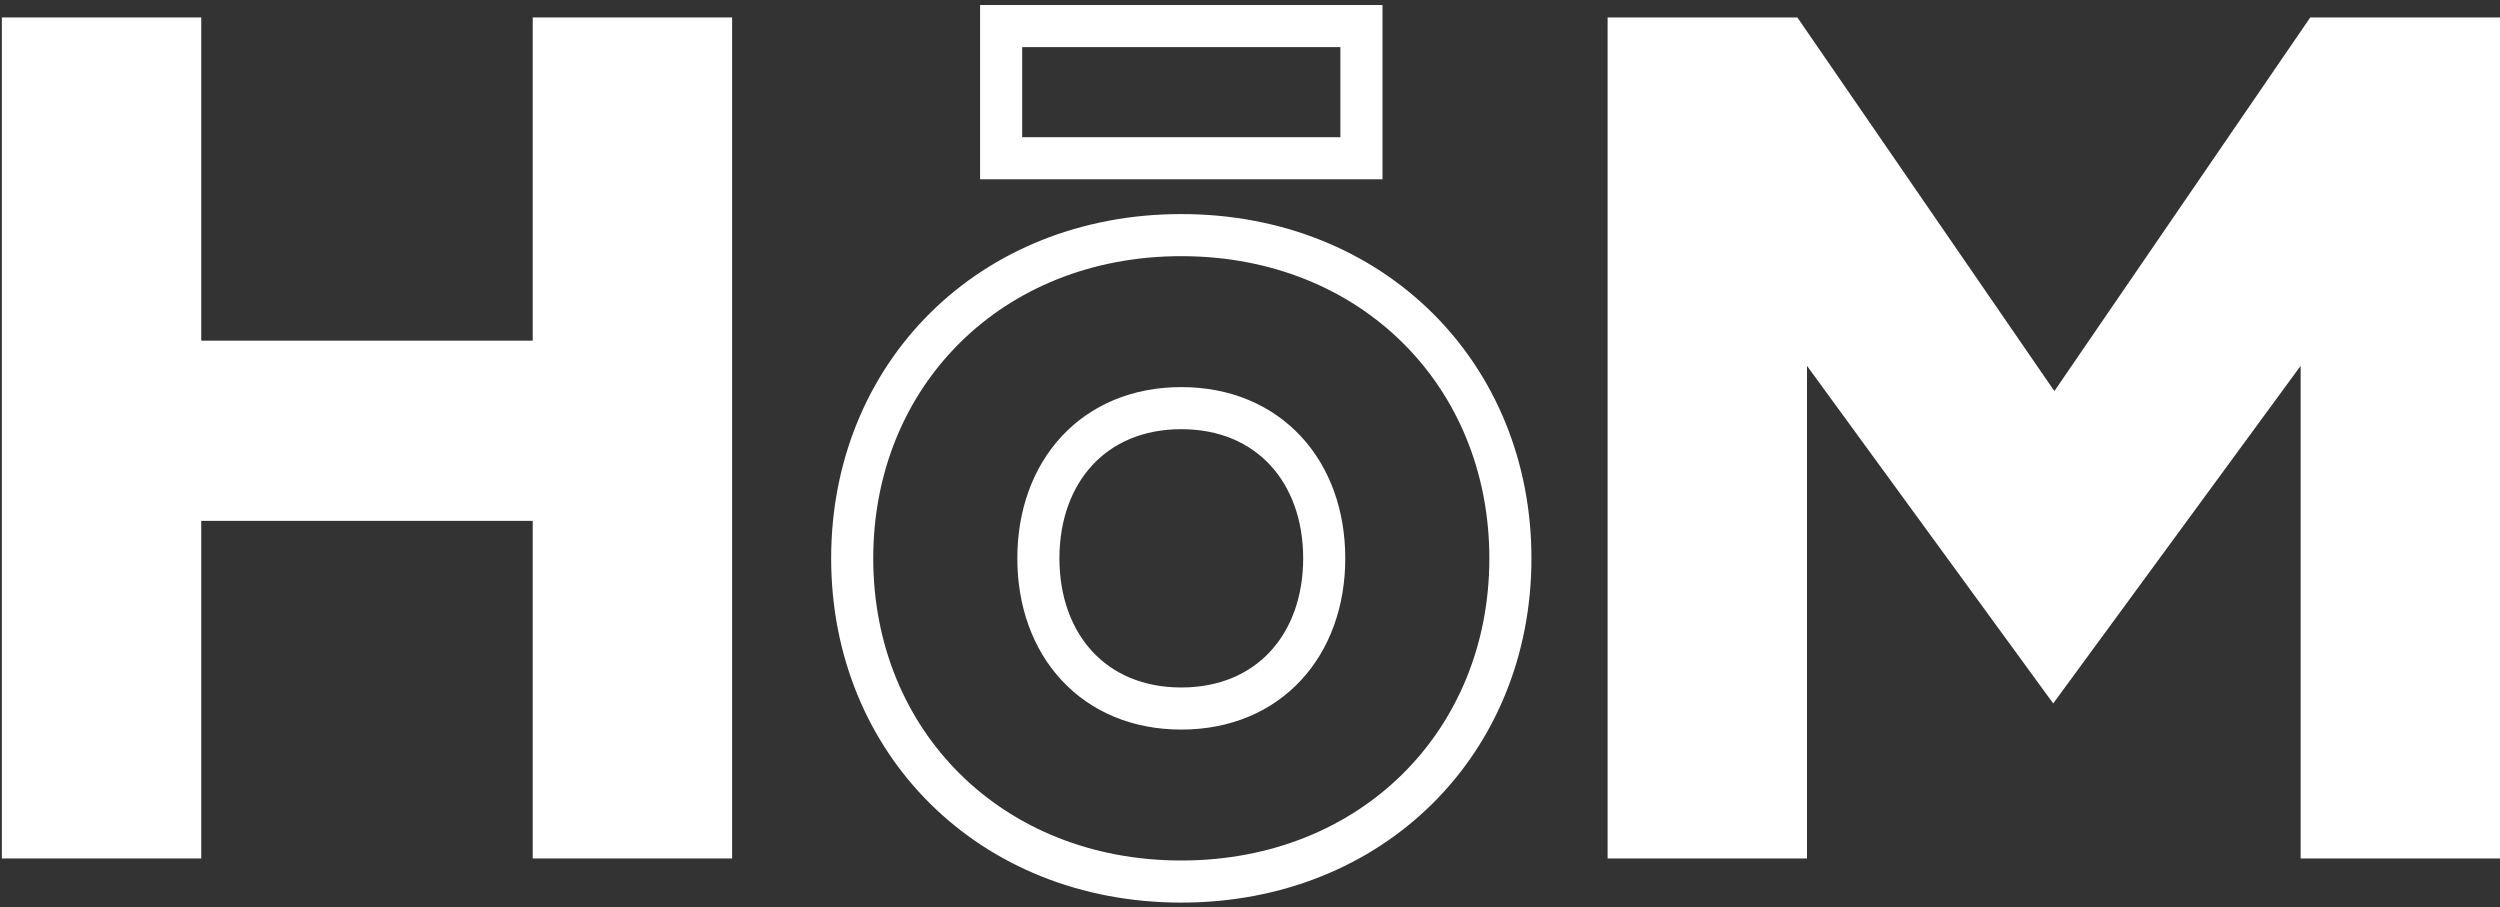 <?xml version="1.0" encoding="UTF-8"?> <svg xmlns="http://www.w3.org/2000/svg" width="430" height="156" viewBox="0 0 430 156" fill="none"><rect x="0" y="0" width="430" height="156" fill="#333333" stroke="none"/><path d="M125.922 3V147.655H91.628V89.588H34.614V147.655H0.32V3H34.614V58.594H91.628V3H125.922Z" fill="white"></path><path d="M430.003 3V147.655H395.709V62.924L353.152 120.991L310.802 62.924V147.655H276.508V3H309.146L353.352 67.269L397.365 3H430.003Z" fill="white"></path><path d="M203.183 121.866C188.104 121.866 178.6 110.911 178.6 96.034C178.6 81.156 188.104 70.201 203.183 70.201C218.262 70.201 227.766 81.156 227.766 96.034C227.766 110.911 218.262 121.866 203.183 121.866ZM203.183 151.627C236.029 151.627 259.788 127.652 259.788 96.034C259.788 64.415 236.029 40.44 203.183 40.44C170.337 40.44 146.578 64.415 146.578 96.034C146.578 127.652 170.337 151.627 203.183 151.627Z" stroke="white" stroke-width="7.239" stroke-miterlimit="46.48"></path><path d="M234.168 4.484H172.195V27.219H234.168V4.484Z" stroke="white" stroke-width="7.239" stroke-miterlimit="46.48"></path></svg> 